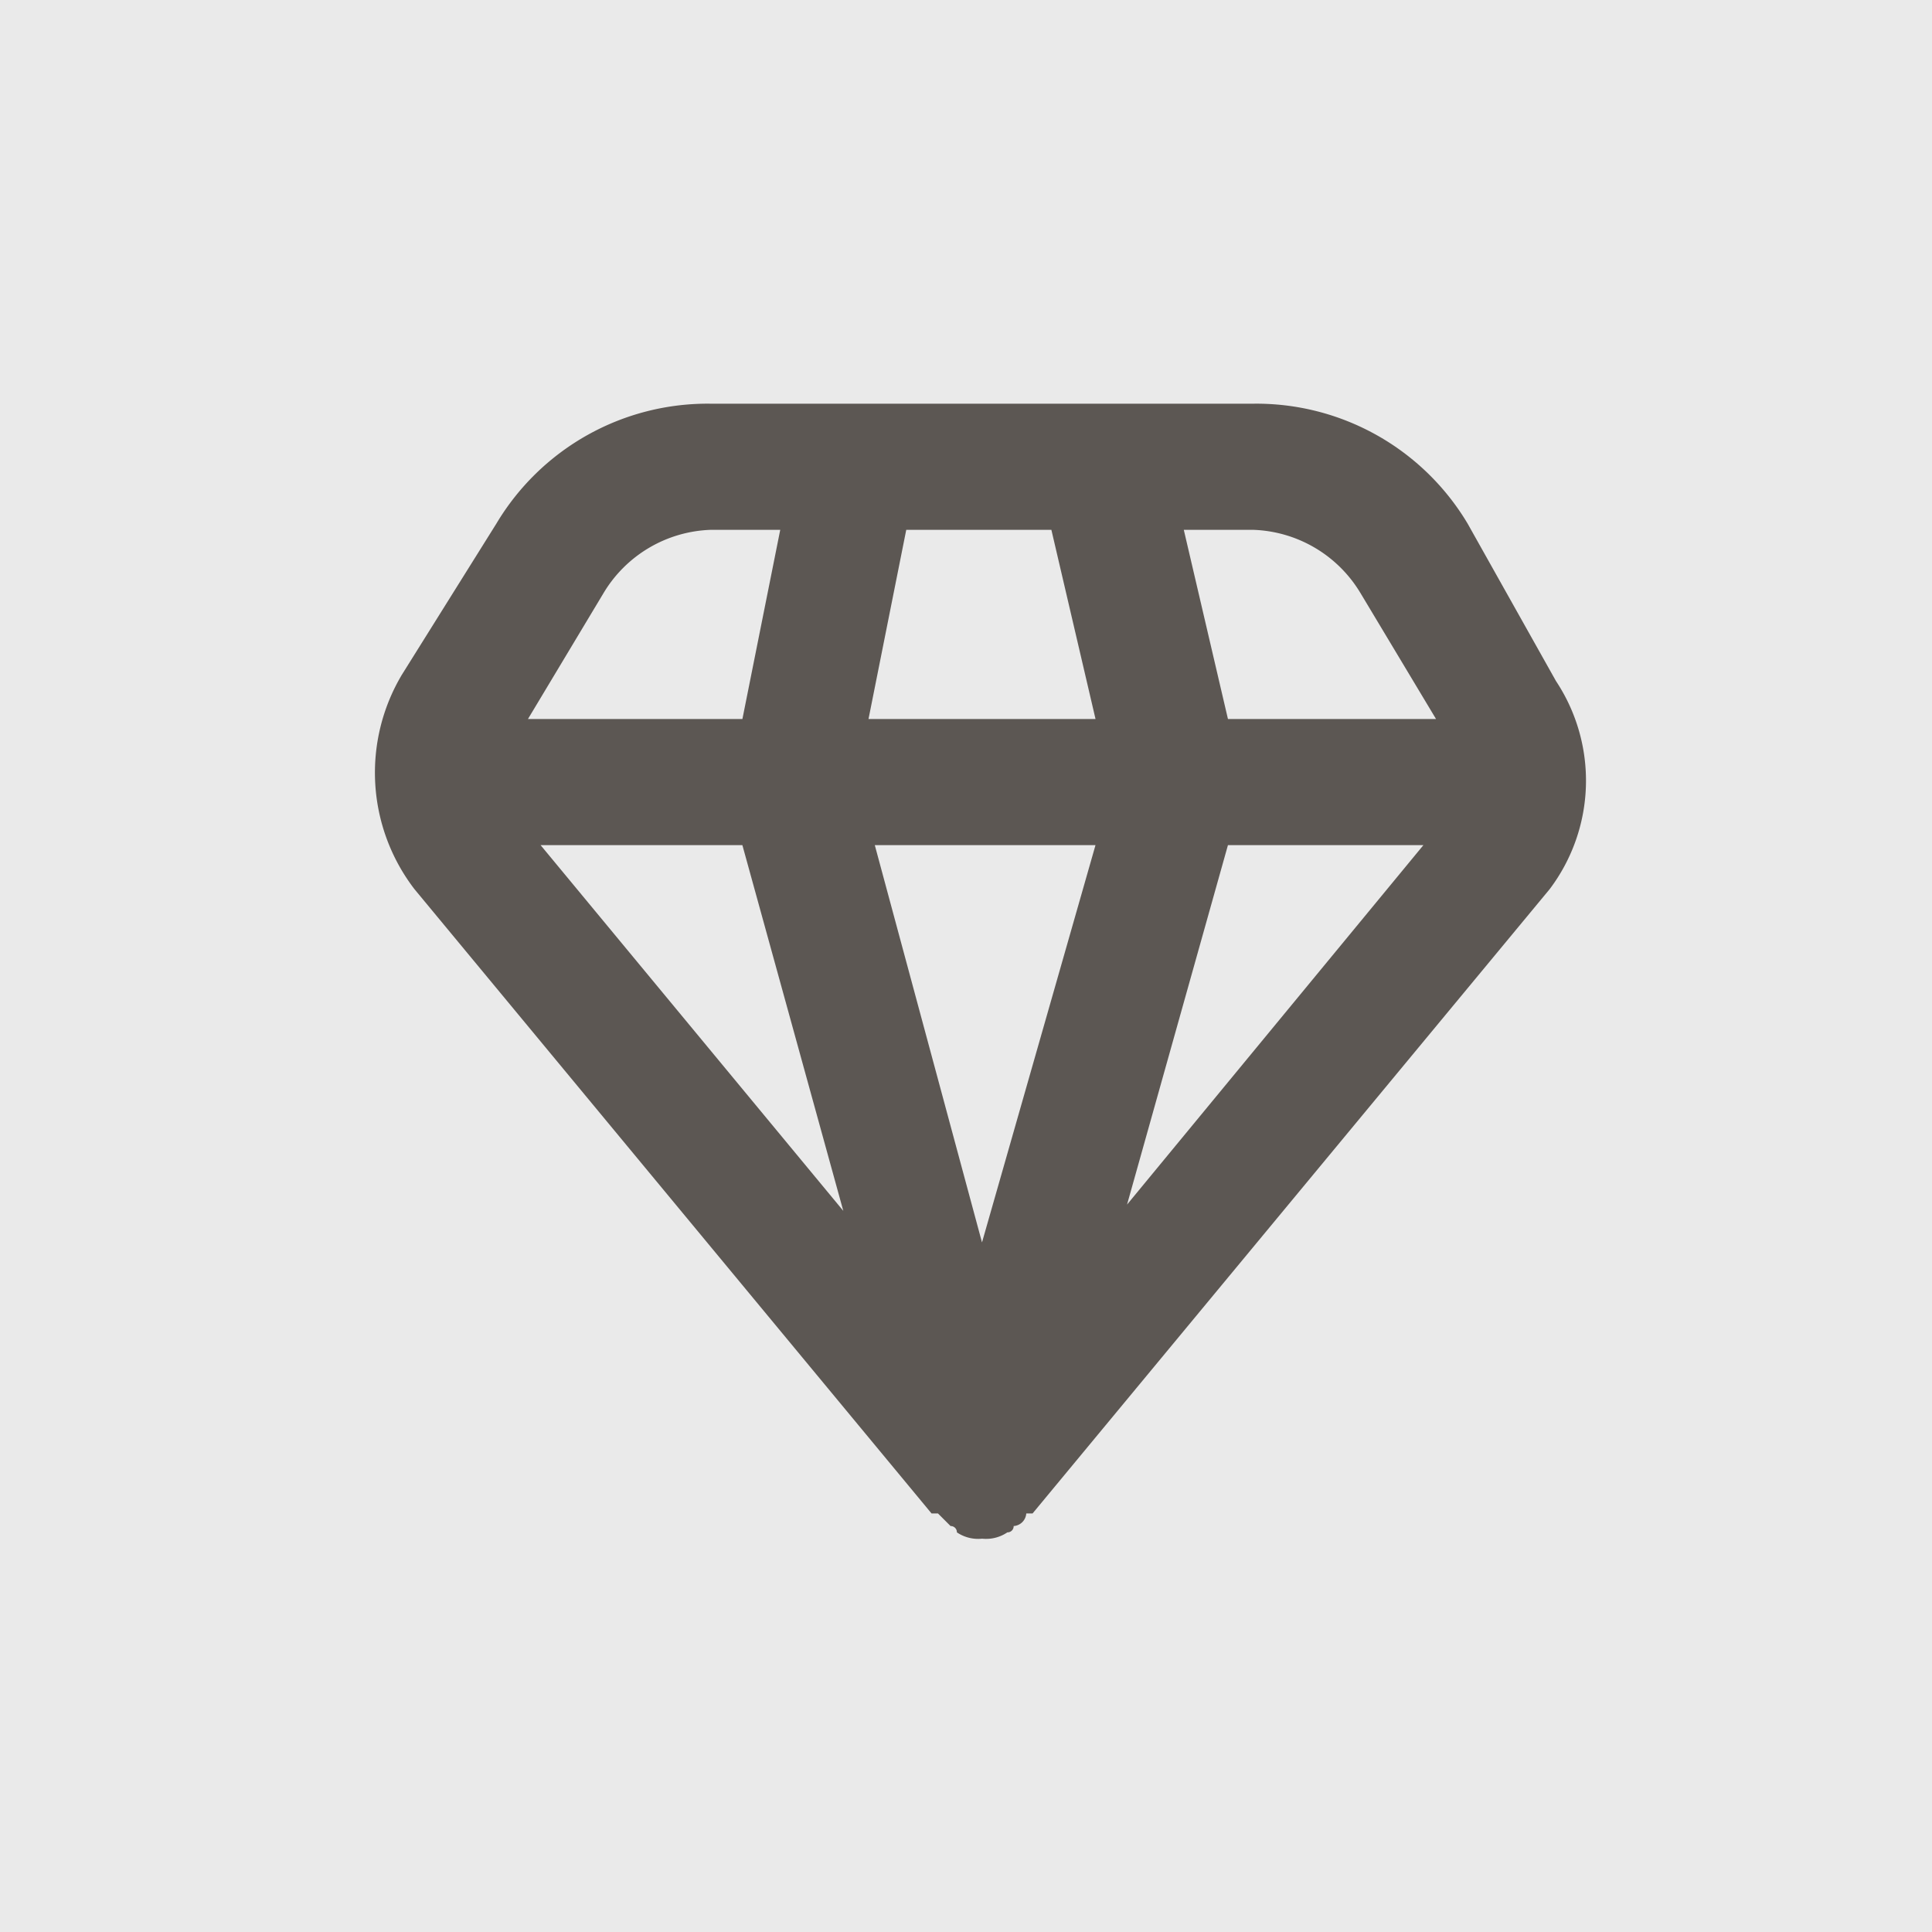 <svg xmlns="http://www.w3.org/2000/svg" width="67" height="67" viewBox="0 0 67 67"><g transform="translate(-854 -2315)"><rect width="67" height="67" transform="translate(854 2315)" fill="#eaeaea"/><g transform="translate(864.628 2326)"><path d="M40.266,7.155A8.531,8.531,0,0,0,32.831,3H14.023A8.531,8.531,0,0,0,6.588,7.155L3.308,12.4a6.639,6.639,0,0,0,.437,7.435l17.932,21.65H21.9l.437.437a.214.214,0,0,1,.219.219,1.315,1.315,0,0,0,.875.219h0a1.315,1.315,0,0,0,.875-.219.214.214,0,0,0,.219-.219.47.47,0,0,0,.437-.437h.219l17.932-21.65h0a6.251,6.251,0,0,0,.219-7.217ZM15.117,18.308l3.5,12.684L8.119,18.308Zm4.592,0h7.654L23.427,32.086Zm12.247,0h6.779L28.457,30.774Zm4.592-8.748,2.624,4.374H31.956L30.425,7.374h2.406A4.51,4.51,0,0,1,36.548,9.561ZM25.833,7.374l1.531,6.561H19.491L20.8,7.374ZM10.306,9.561a4.51,4.51,0,0,1,3.718-2.187h2.406l-1.312,6.561H7.681Z" transform="translate(0)" fill="#5c5753"/></g></g></svg>
